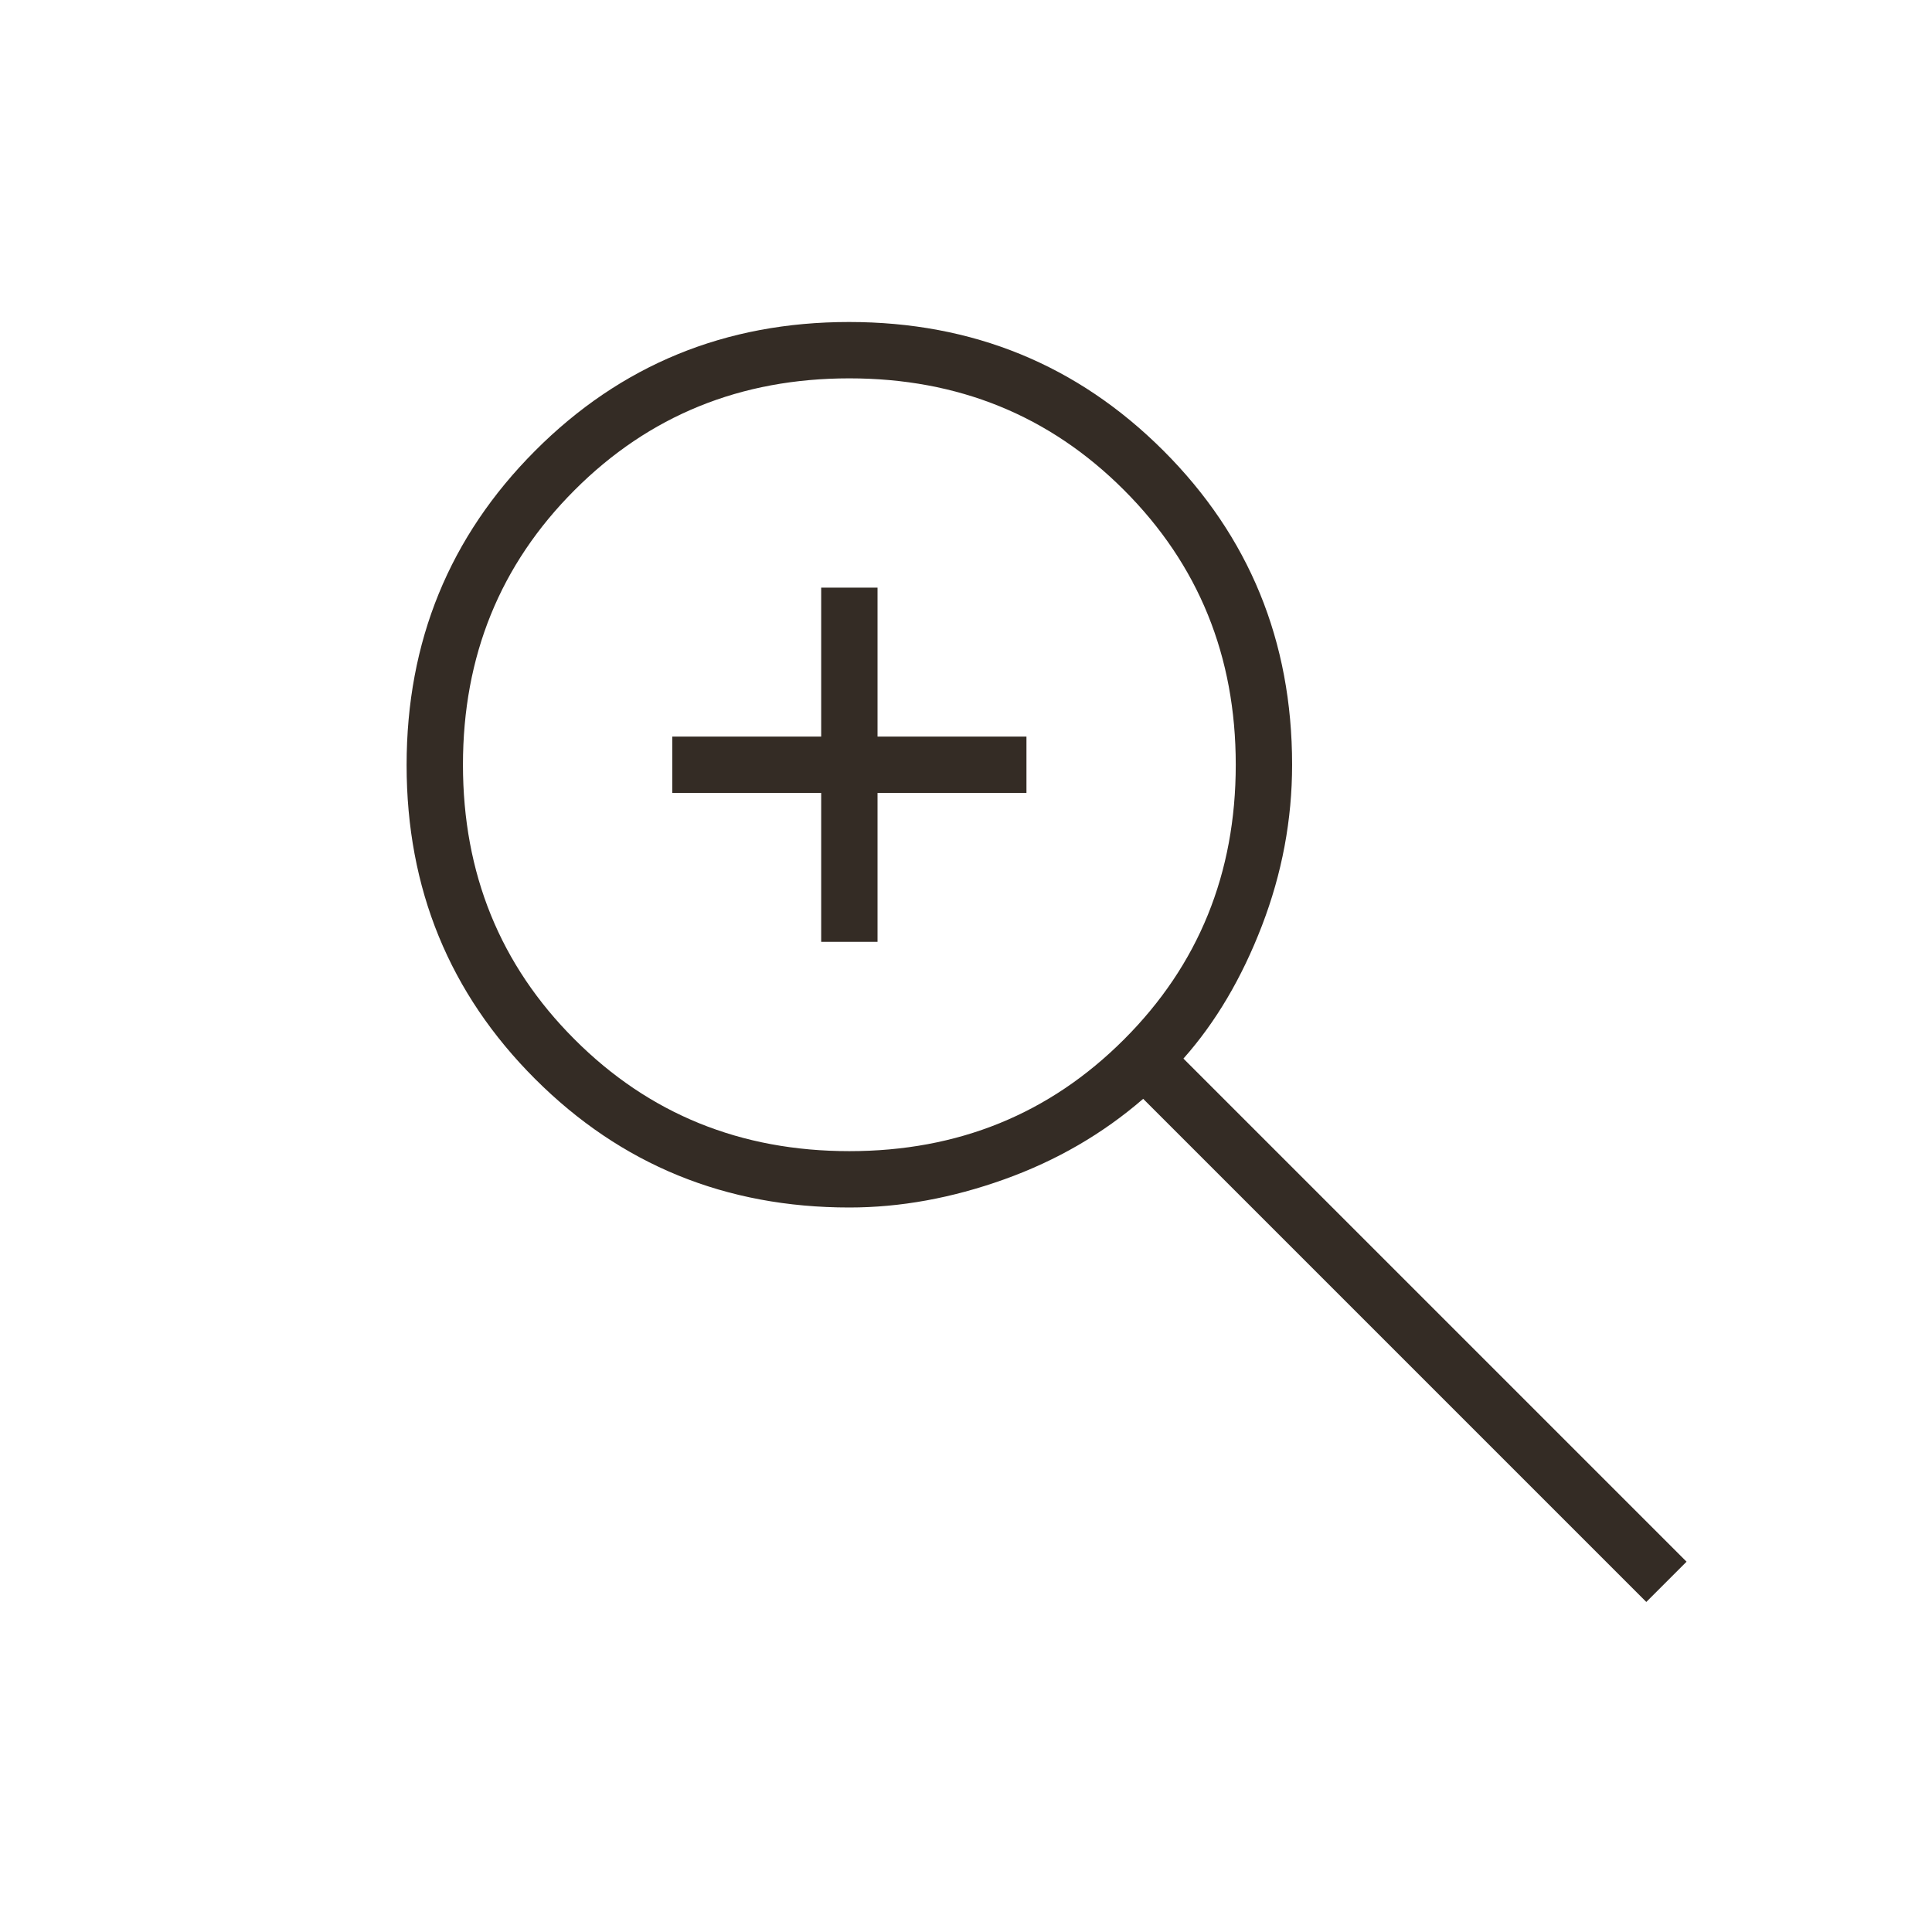 <svg width="24" height="24" viewBox="0 0 24 24" fill="none" xmlns="http://www.w3.org/2000/svg">
<g clip-path="url(#clip0_9242_1276)">
<mask id="mask0_9242_1276" style="mask-type:alpha" maskUnits="userSpaceOnUse" x="0" y="0" width="25" height="25">
<rect x="0.58" y="0.053" width="24" height="24" fill="#D9D9D9"/>
</mask>
<g mask="url(#mask0_9242_1276)">
<path d="M20.451 19.9L14.201 13.65C13.701 14.083 13.126 14.417 12.476 14.65C11.826 14.883 11.184 15 10.551 15C9.014 15 7.713 14.468 6.648 13.404C5.583 12.34 5.051 11.04 5.051 9.504C5.051 7.968 5.583 6.667 6.647 5.6C7.711 4.533 9.011 4 10.547 4C12.083 4 13.384 4.532 14.451 5.597C15.517 6.662 16.051 7.963 16.051 9.5C16.051 10.183 15.926 10.85 15.676 11.5C15.426 12.15 15.101 12.7 14.701 13.15L20.951 19.4L20.451 19.9ZM10.551 14.3C11.901 14.3 13.038 13.838 13.963 12.912C14.888 11.988 15.351 10.85 15.351 9.5C15.351 8.15 14.888 7.013 13.963 6.088C13.038 5.162 11.901 4.7 10.551 4.7C9.201 4.7 8.063 5.162 7.138 6.088C6.213 7.013 5.751 8.15 5.751 9.5C5.751 10.85 6.213 11.988 7.138 12.912C8.063 13.838 9.201 14.3 10.551 14.3ZM10.201 11.7V9.85H8.351V9.15H10.201V7.3H10.901V9.15H12.751V9.85H10.901V11.7H10.201Z" fill="#342C25"/>
</g>
</g>
<defs>
<clipPath id="clip0_9242_1276">
<rect width="24" height="24" fill="white"/>
</clipPath>
</defs>
</svg>
